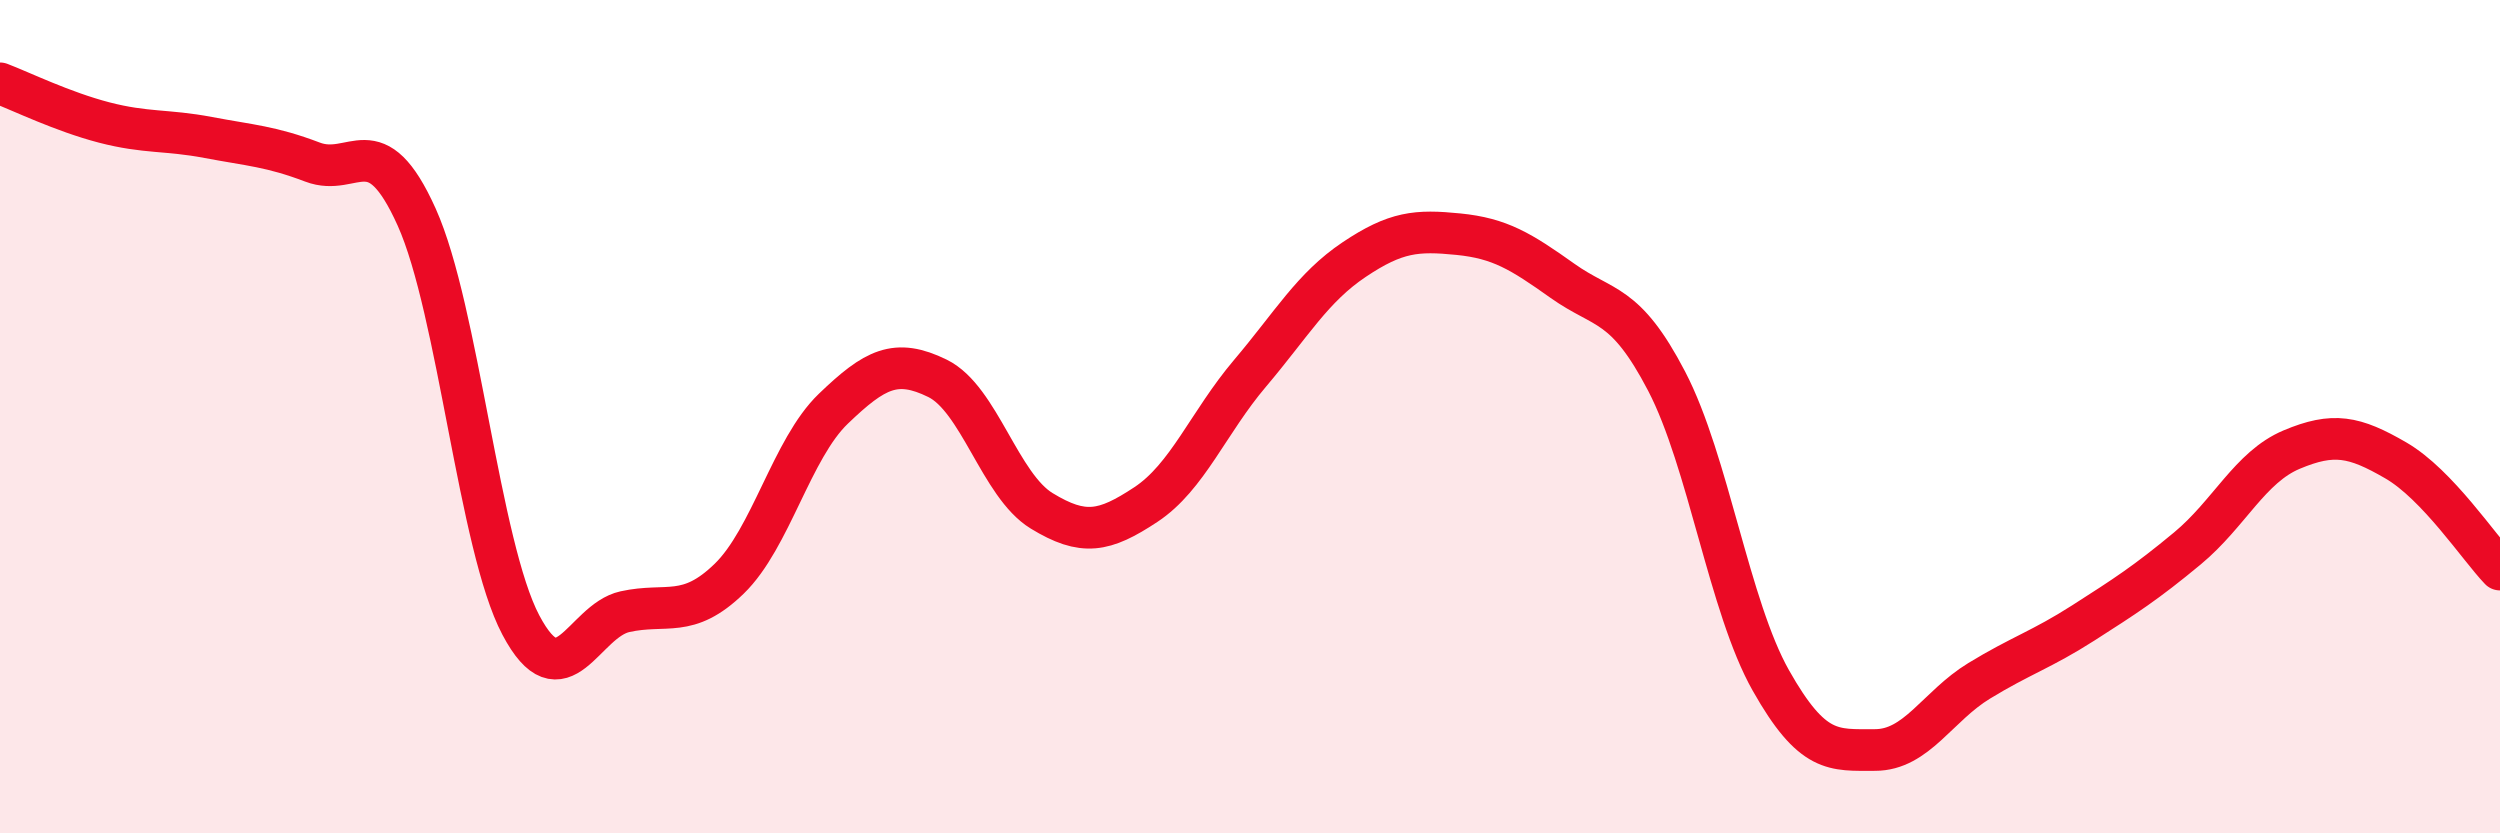 
    <svg width="60" height="20" viewBox="0 0 60 20" xmlns="http://www.w3.org/2000/svg">
      <path
        d="M 0,2 C 0.5,2.19 1.5,2.68 2.5,2.94 C 3.5,3.2 4,3.11 5,3.3 C 6,3.49 6.5,3.51 7.5,3.89 C 8.5,4.27 9,2.99 10,5.21 C 11,7.43 11.5,13.11 12.5,15 C 13.5,16.89 14,14.9 15,14.68 C 16,14.46 16.5,14.86 17.5,13.89 C 18.5,12.92 19,10.77 20,9.81 C 21,8.85 21.5,8.59 22.5,9.08 C 23.5,9.57 24,11.65 25,12.26 C 26,12.87 26.5,12.77 27.5,12.11 C 28.5,11.45 29,10.14 30,8.96 C 31,7.78 31.5,6.9 32.5,6.23 C 33.5,5.56 34,5.52 35,5.62 C 36,5.72 36.5,6.03 37.5,6.74 C 38.5,7.45 39,7.23 40,9.15 C 41,11.07 41.5,14.56 42.5,16.33 C 43.5,18.1 44,18 45,18 C 46,18 46.5,16.95 47.5,16.34 C 48.5,15.73 49,15.59 50,14.95 C 51,14.31 51.5,13.99 52.5,13.16 C 53.5,12.33 54,11.21 55,10.79 C 56,10.37 56.5,10.47 57.5,11.05 C 58.5,11.63 59.5,13.15 60,13.67L60 20L0 20Z"
        fill="#EB0A25"
        opacity="0.1"
        stroke-linecap="round"
        stroke-linejoin="round"
      />
      <path
        d="M 0,2 C 0.5,2.19 1.5,2.68 2.5,2.94 C 3.5,3.2 4,3.11 5,3.3 C 6,3.49 6.5,3.51 7.5,3.89 C 8.5,4.27 9,2.99 10,5.21 C 11,7.43 11.5,13.11 12.5,15 C 13.5,16.89 14,14.9 15,14.68 C 16,14.46 16.5,14.86 17.5,13.89 C 18.5,12.92 19,10.77 20,9.81 C 21,8.85 21.5,8.59 22.5,9.08 C 23.5,9.57 24,11.65 25,12.26 C 26,12.87 26.5,12.77 27.5,12.11 C 28.5,11.45 29,10.14 30,8.96 C 31,7.78 31.5,6.9 32.5,6.23 C 33.5,5.56 34,5.52 35,5.62 C 36,5.72 36.5,6.03 37.5,6.74 C 38.5,7.45 39,7.23 40,9.15 C 41,11.07 41.5,14.56 42.5,16.33 C 43.5,18.1 44,18 45,18 C 46,18 46.5,16.95 47.5,16.34 C 48.5,15.73 49,15.59 50,14.95 C 51,14.31 51.5,13.99 52.5,13.16 C 53.5,12.33 54,11.21 55,10.79 C 56,10.37 56.5,10.47 57.5,11.05 C 58.5,11.63 59.5,13.15 60,13.67"
        stroke="#EB0A25"
        stroke-width="1"
        fill="none"
        stroke-linecap="round"
        stroke-linejoin="round"
      />
    </svg>
  